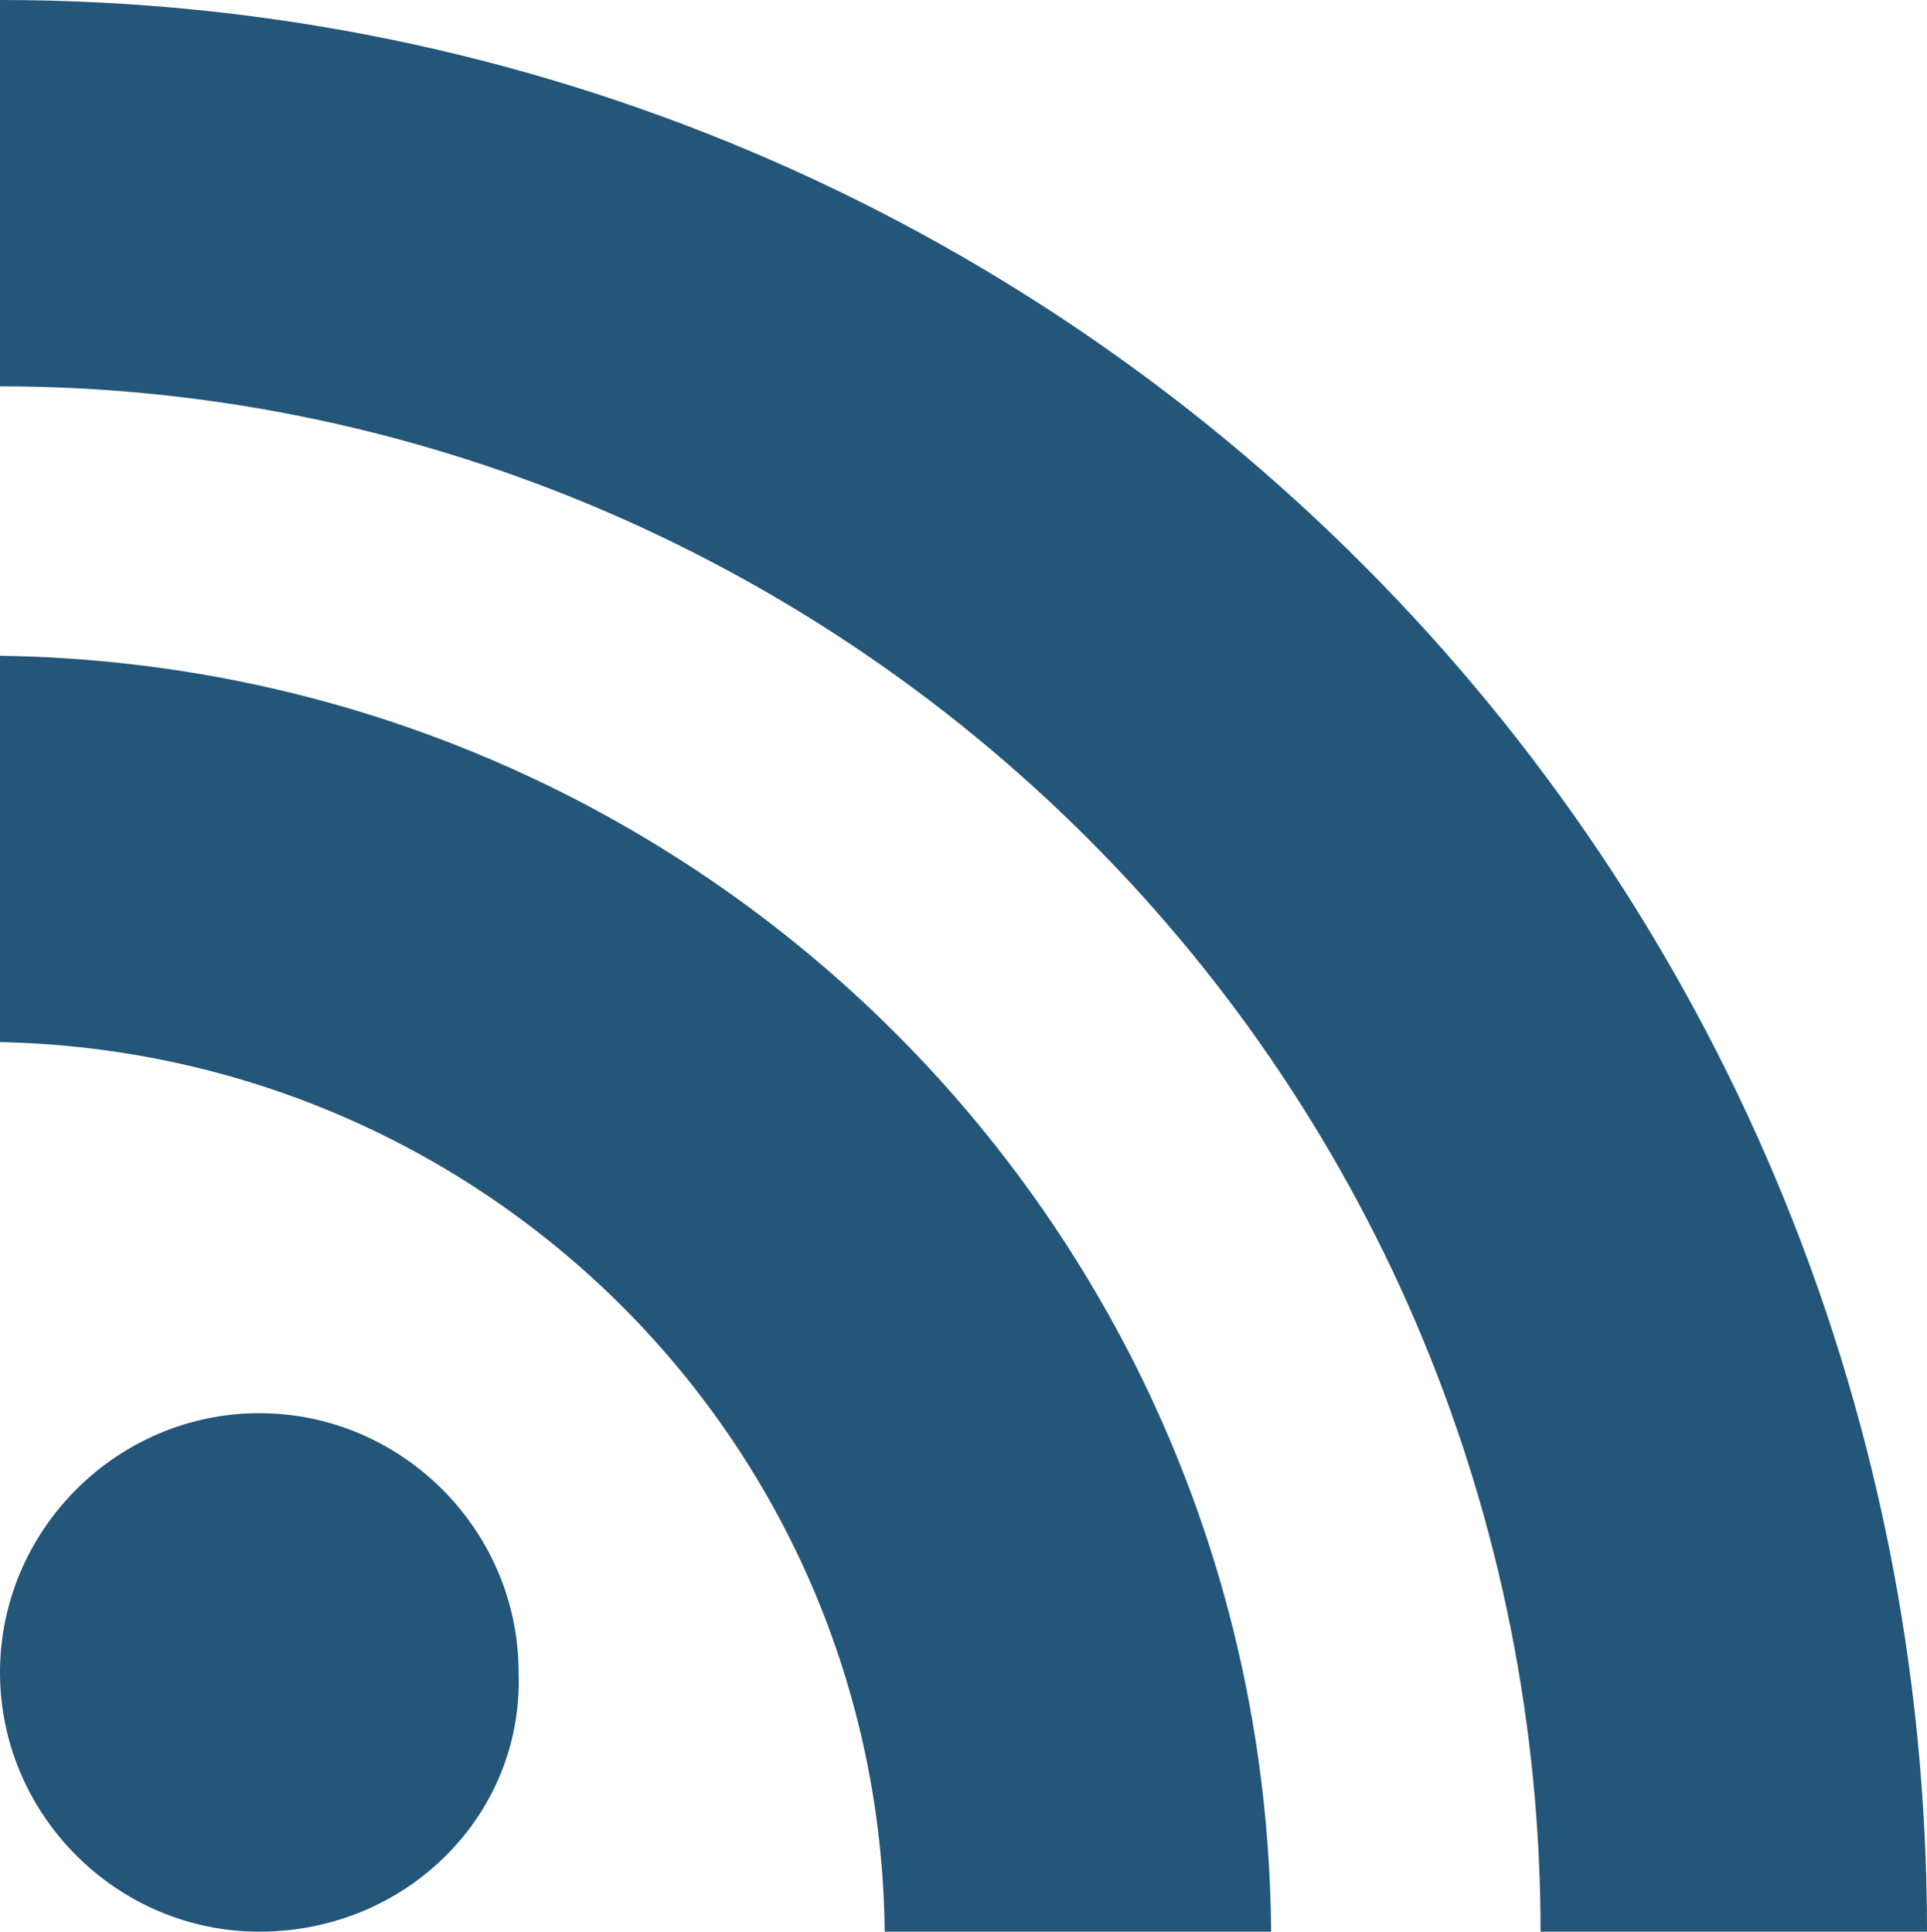<?xml version="1.0" encoding="utf-8"?>
<!-- Generator: Adobe Illustrator 23.0.1, SVG Export Plug-In . SVG Version: 6.00 Build 0)  -->
<svg version="1.1" id="Layer_1" xmlns="http://www.w3.org/2000/svg" xmlns:xlink="http://www.w3.org/1999/xlink" x="0px" y="0px"
	 viewBox="0 0 37.9 38" style="enable-background:new 0 0 37.9 38;" xml:space="preserve">
<style type="text/css">
	.st0{fill:#235678;}
</style>
<title>RSS</title>
<g id="Calque_2">
	<g id="Calque_1-2">
		<path id="rss-circle-icon" class="st0" d="M5.1,38C2.3,38,0,35.7,0,32.9s2.3-5.1,5.1-5.1s5.1,2.3,5.1,5.1l0,0
			C10.3,35.7,8,38,5.1,38z M17.4,38C17.3,28.4,9.6,20.7,0,20.5v-7.6C13.8,13.1,24.9,24.2,25,38H17.4z M30.3,38
			c0-8.1-3.2-15.8-8.9-21.5C15.7,10.8,8,7.6,0,7.6V0c21,0,37.9,17,37.9,38H30.3z"/>
	</g>
</g>
</svg>

